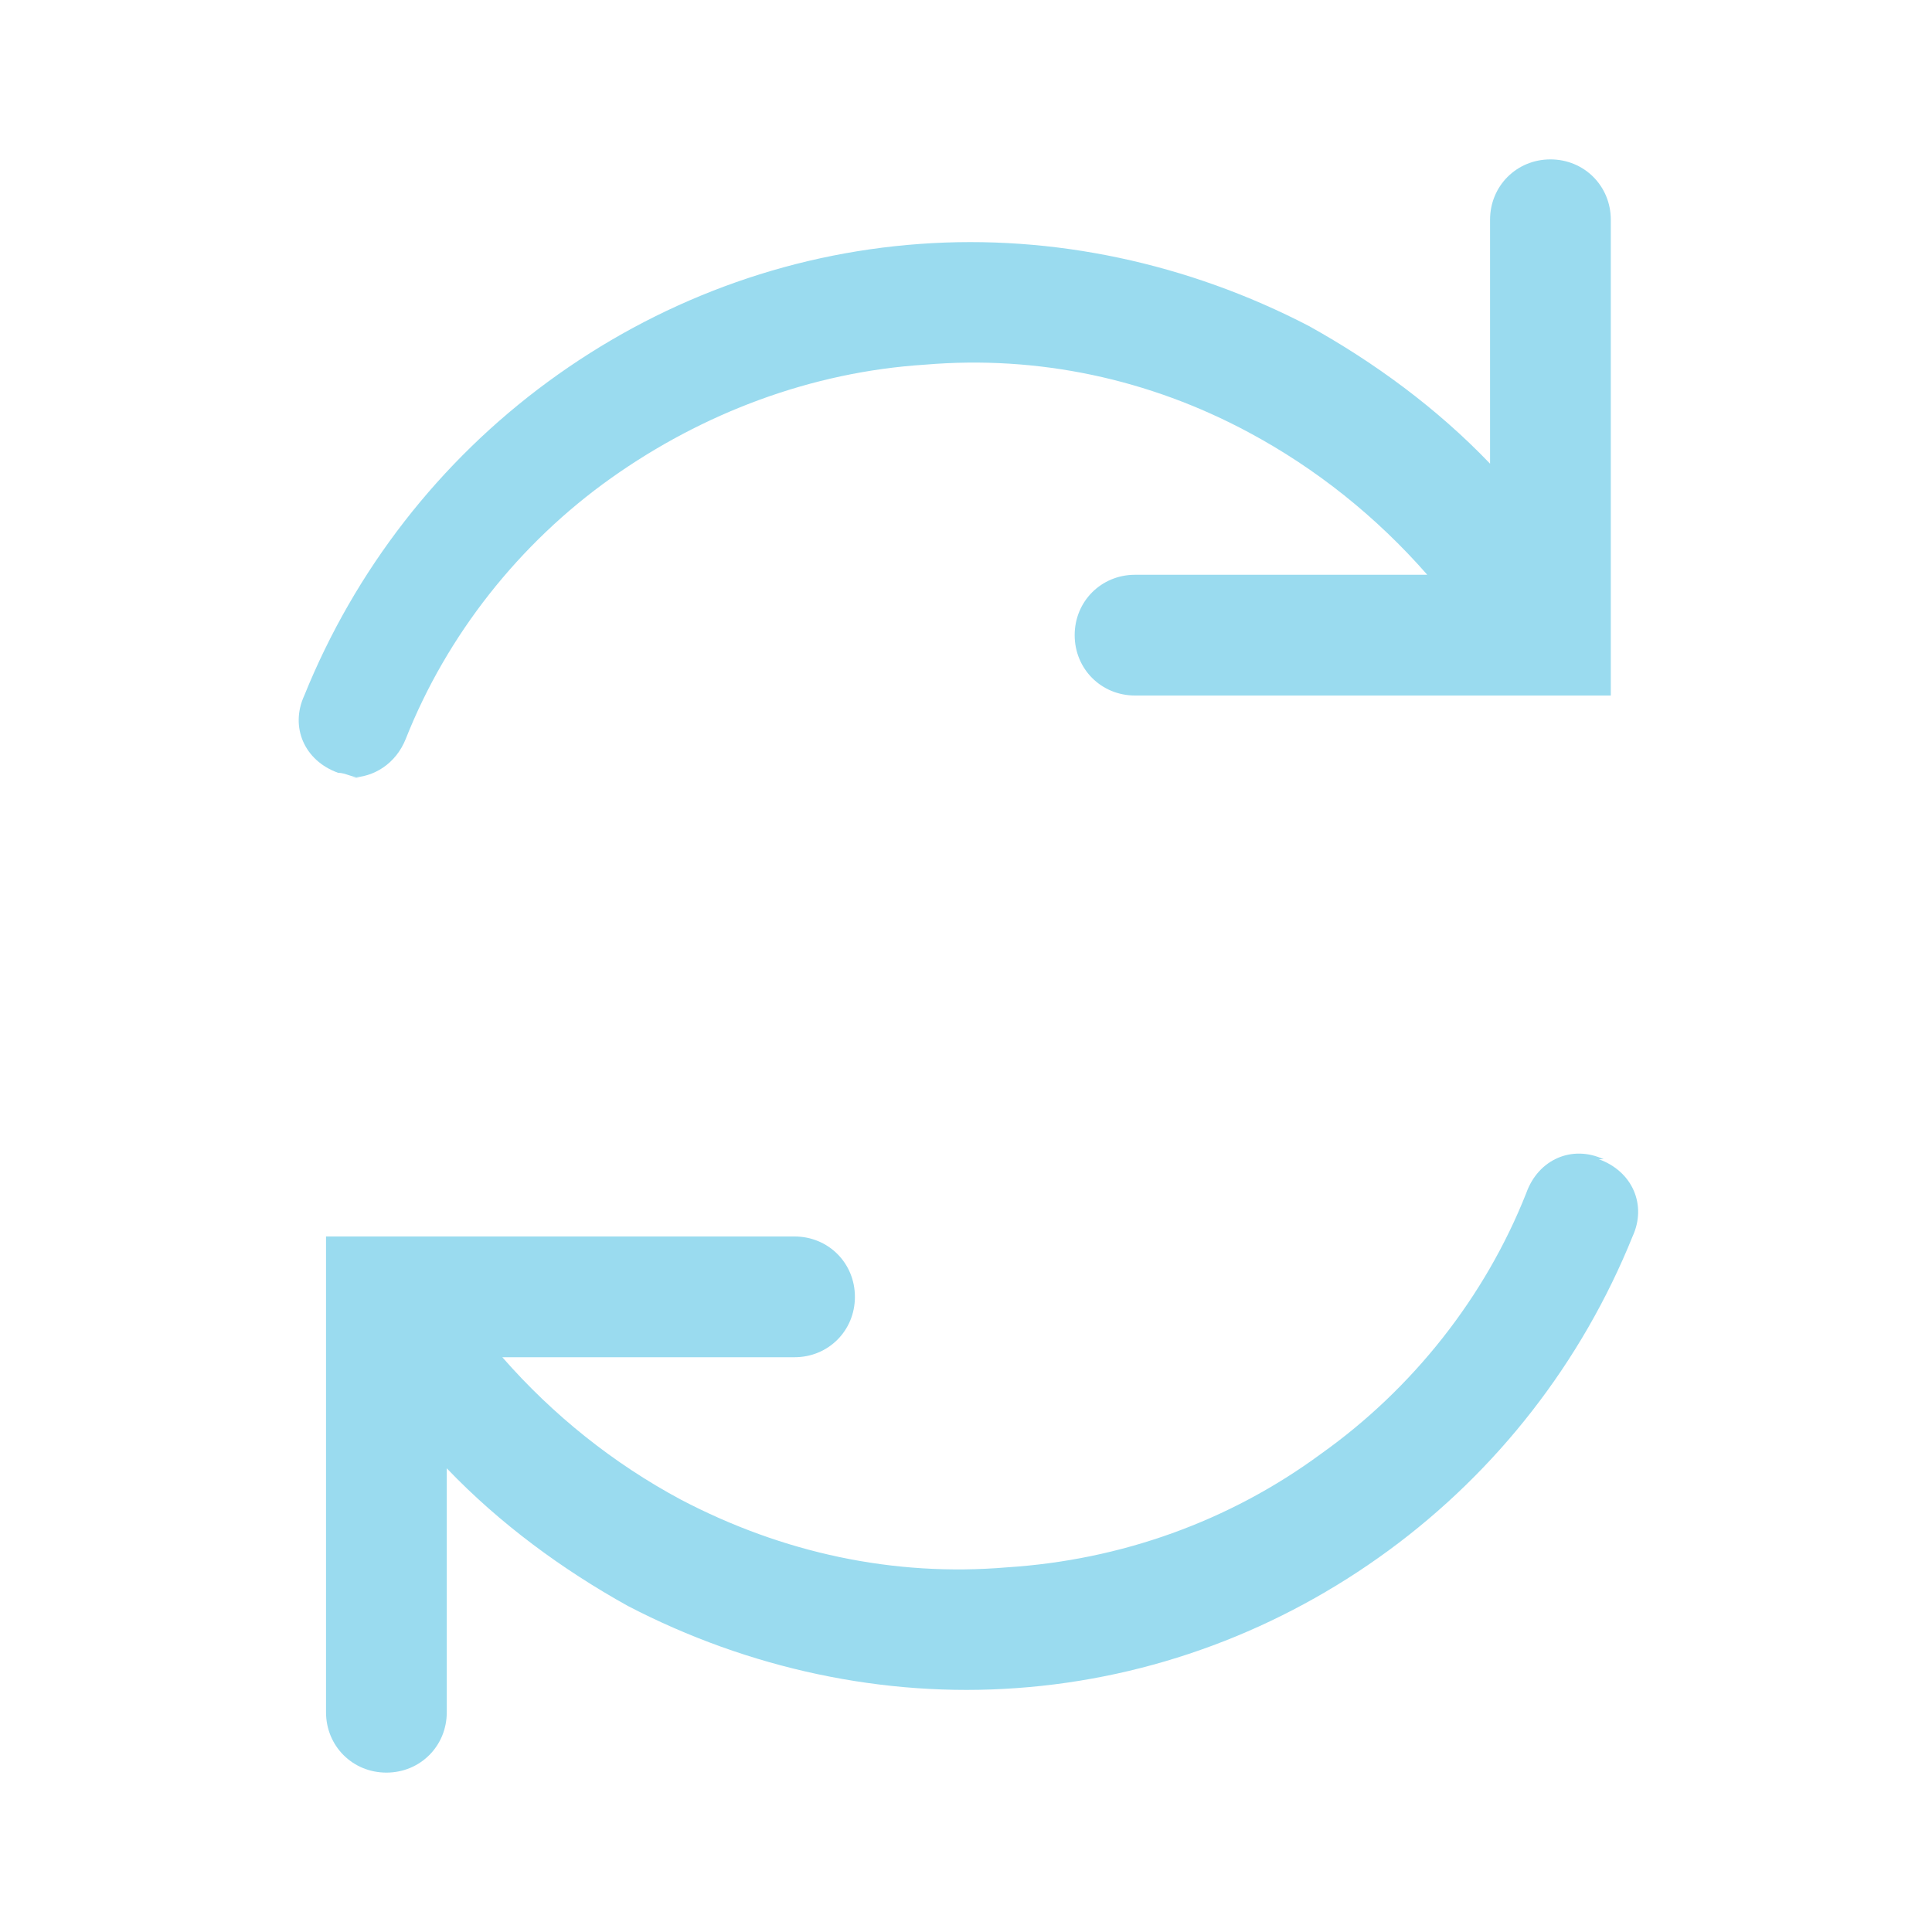 <?xml version="1.0" encoding="UTF-8"?>
<svg id="Capa_1" xmlns="http://www.w3.org/2000/svg" version="1.1" viewBox="0 0 80 80">
  <!-- Generator: Adobe Illustrator 29.8.1, SVG Export Plug-In . SVG Version: 2.1.1 Build 2)  -->
  <defs>
    <style>
      .st0 {
        fill: #9adbef;
      }
    </style>
  </defs>
  <path class="st0" d="M66.4,48c-1.3-.6-2.7,0-3.2,1.4-1.7,4.3-4.7,8.1-8.5,10.8-3.8,2.8-8.3,4.4-13,4.7-4.7.4-9.3-.6-13.5-2.8-2.8-1.5-5.3-3.5-7.4-5.9h12.1c1.4,0,2.5-1.1,2.5-2.5s-1.1-2.5-2.5-2.5H13.5v19.7c0,1.4,1.1,2.5,2.5,2.5s2.5-1.1,2.5-2.5v-10.1c2.2,2.3,4.8,4.2,7.5,5.7,5,2.6,10.6,3.8,16.1,3.4,5.6-.4,10.9-2.4,15.4-5.7s8-7.8,10.1-13c.6-1.3,0-2.7-1.4-3.2h0Z"/>
  <path class="st0" d="M14.5,32.2c1,0,1.9-.6,2.3-1.6,1.7-4.3,4.7-8.1,8.5-10.8s8.3-4.4,13-4.7c4.7-.4,9.3.6,13.4,2.8,2.8,1.5,5.3,3.5,7.4,5.9h-12.1c-1.4,0-2.5,1.1-2.5,2.5s1.1,2.5,2.5,2.5h19.7V9.1c0-1.4-1.1-2.5-2.5-2.5s-2.5,1.1-2.5,2.5v10.1c-2.2-2.3-4.8-4.2-7.5-5.7-5-2.6-10.6-3.8-16.1-3.4-5.6.4-10.9,2.4-15.4,5.7s-8,7.8-10.1,13c-.6,1.3,0,2.7,1.4,3.2.3,0,.6.2.9.2h-.2Z"/>
</svg>